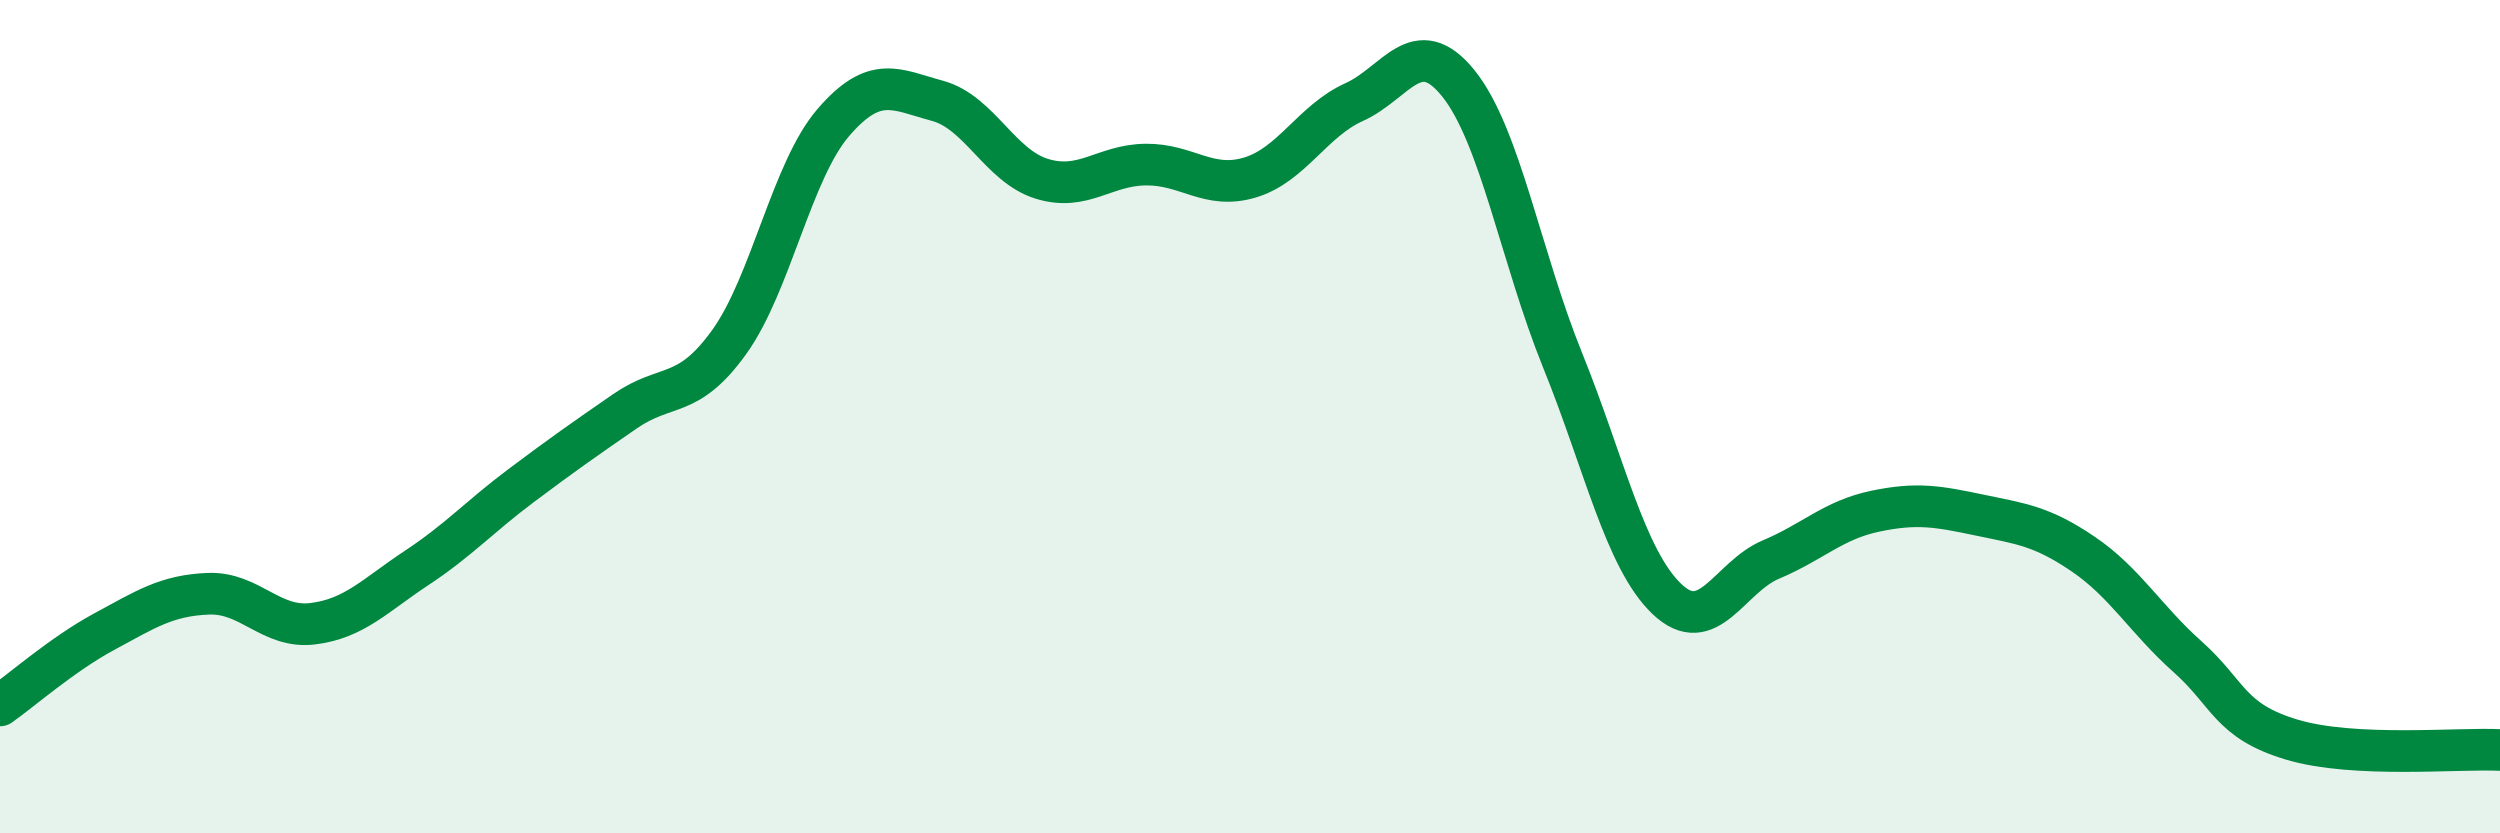 
    <svg width="60" height="20" viewBox="0 0 60 20" xmlns="http://www.w3.org/2000/svg">
      <path
        d="M 0,16.93 C 0.5,16.58 1.5,15.7 2.5,15.16 C 3.5,14.62 4,14.29 5,14.25 C 6,14.21 6.5,15.09 7.5,14.97 C 8.5,14.85 9,14.29 10,13.63 C 11,12.97 11.5,12.41 12.5,11.66 C 13.5,10.91 14,10.56 15,9.87 C 16,9.18 16.5,9.6 17.5,8.21 C 18.5,6.82 19,4.1 20,2.94 C 21,1.78 21.5,2.15 22.5,2.42 C 23.5,2.69 24,3.98 25,4.29 C 26,4.6 26.5,3.96 27.5,3.95 C 28.5,3.94 29,4.56 30,4.26 C 31,3.96 31.5,2.9 32.5,2.45 C 33.5,2 34,0.76 35,2 C 36,3.24 36.5,6.17 37.5,8.64 C 38.5,11.11 39,13.41 40,14.37 C 41,15.33 41.5,13.85 42.5,13.43 C 43.5,13.01 44,12.48 45,12.27 C 46,12.06 46.5,12.15 47.5,12.36 C 48.5,12.57 49,12.62 50,13.3 C 51,13.98 51.5,14.87 52.5,15.76 C 53.5,16.65 53.5,17.3 55,17.75 C 56.5,18.2 59,17.95 60,18L60 20L0 20Z"
        fill="#008740"
        opacity="0.1"
        stroke-linecap="round"
        stroke-linejoin="round"
      />
      <path
        d="M 0,16.93 C 0.5,16.58 1.5,15.7 2.5,15.16 C 3.5,14.62 4,14.29 5,14.25 C 6,14.21 6.5,15.09 7.5,14.97 C 8.5,14.85 9,14.29 10,13.63 C 11,12.97 11.5,12.41 12.5,11.66 C 13.5,10.91 14,10.56 15,9.87 C 16,9.18 16.5,9.6 17.5,8.21 C 18.5,6.82 19,4.1 20,2.94 C 21,1.78 21.5,2.15 22.5,2.42 C 23.5,2.69 24,3.98 25,4.29 C 26,4.6 26.5,3.96 27.5,3.95 C 28.5,3.94 29,4.56 30,4.26 C 31,3.96 31.5,2.9 32.5,2.45 C 33.5,2 34,0.76 35,2 C 36,3.24 36.5,6.17 37.5,8.64 C 38.5,11.11 39,13.41 40,14.37 C 41,15.33 41.5,13.85 42.5,13.43 C 43.5,13.01 44,12.48 45,12.27 C 46,12.06 46.5,12.15 47.5,12.36 C 48.5,12.57 49,12.62 50,13.3 C 51,13.98 51.5,14.87 52.5,15.76 C 53.5,16.65 53.5,17.3 55,17.75 C 56.5,18.2 59,17.95 60,18"
        stroke="#008740"
        stroke-width="1"
        fill="none"
        stroke-linecap="round"
        stroke-linejoin="round"
      />
    </svg>
  